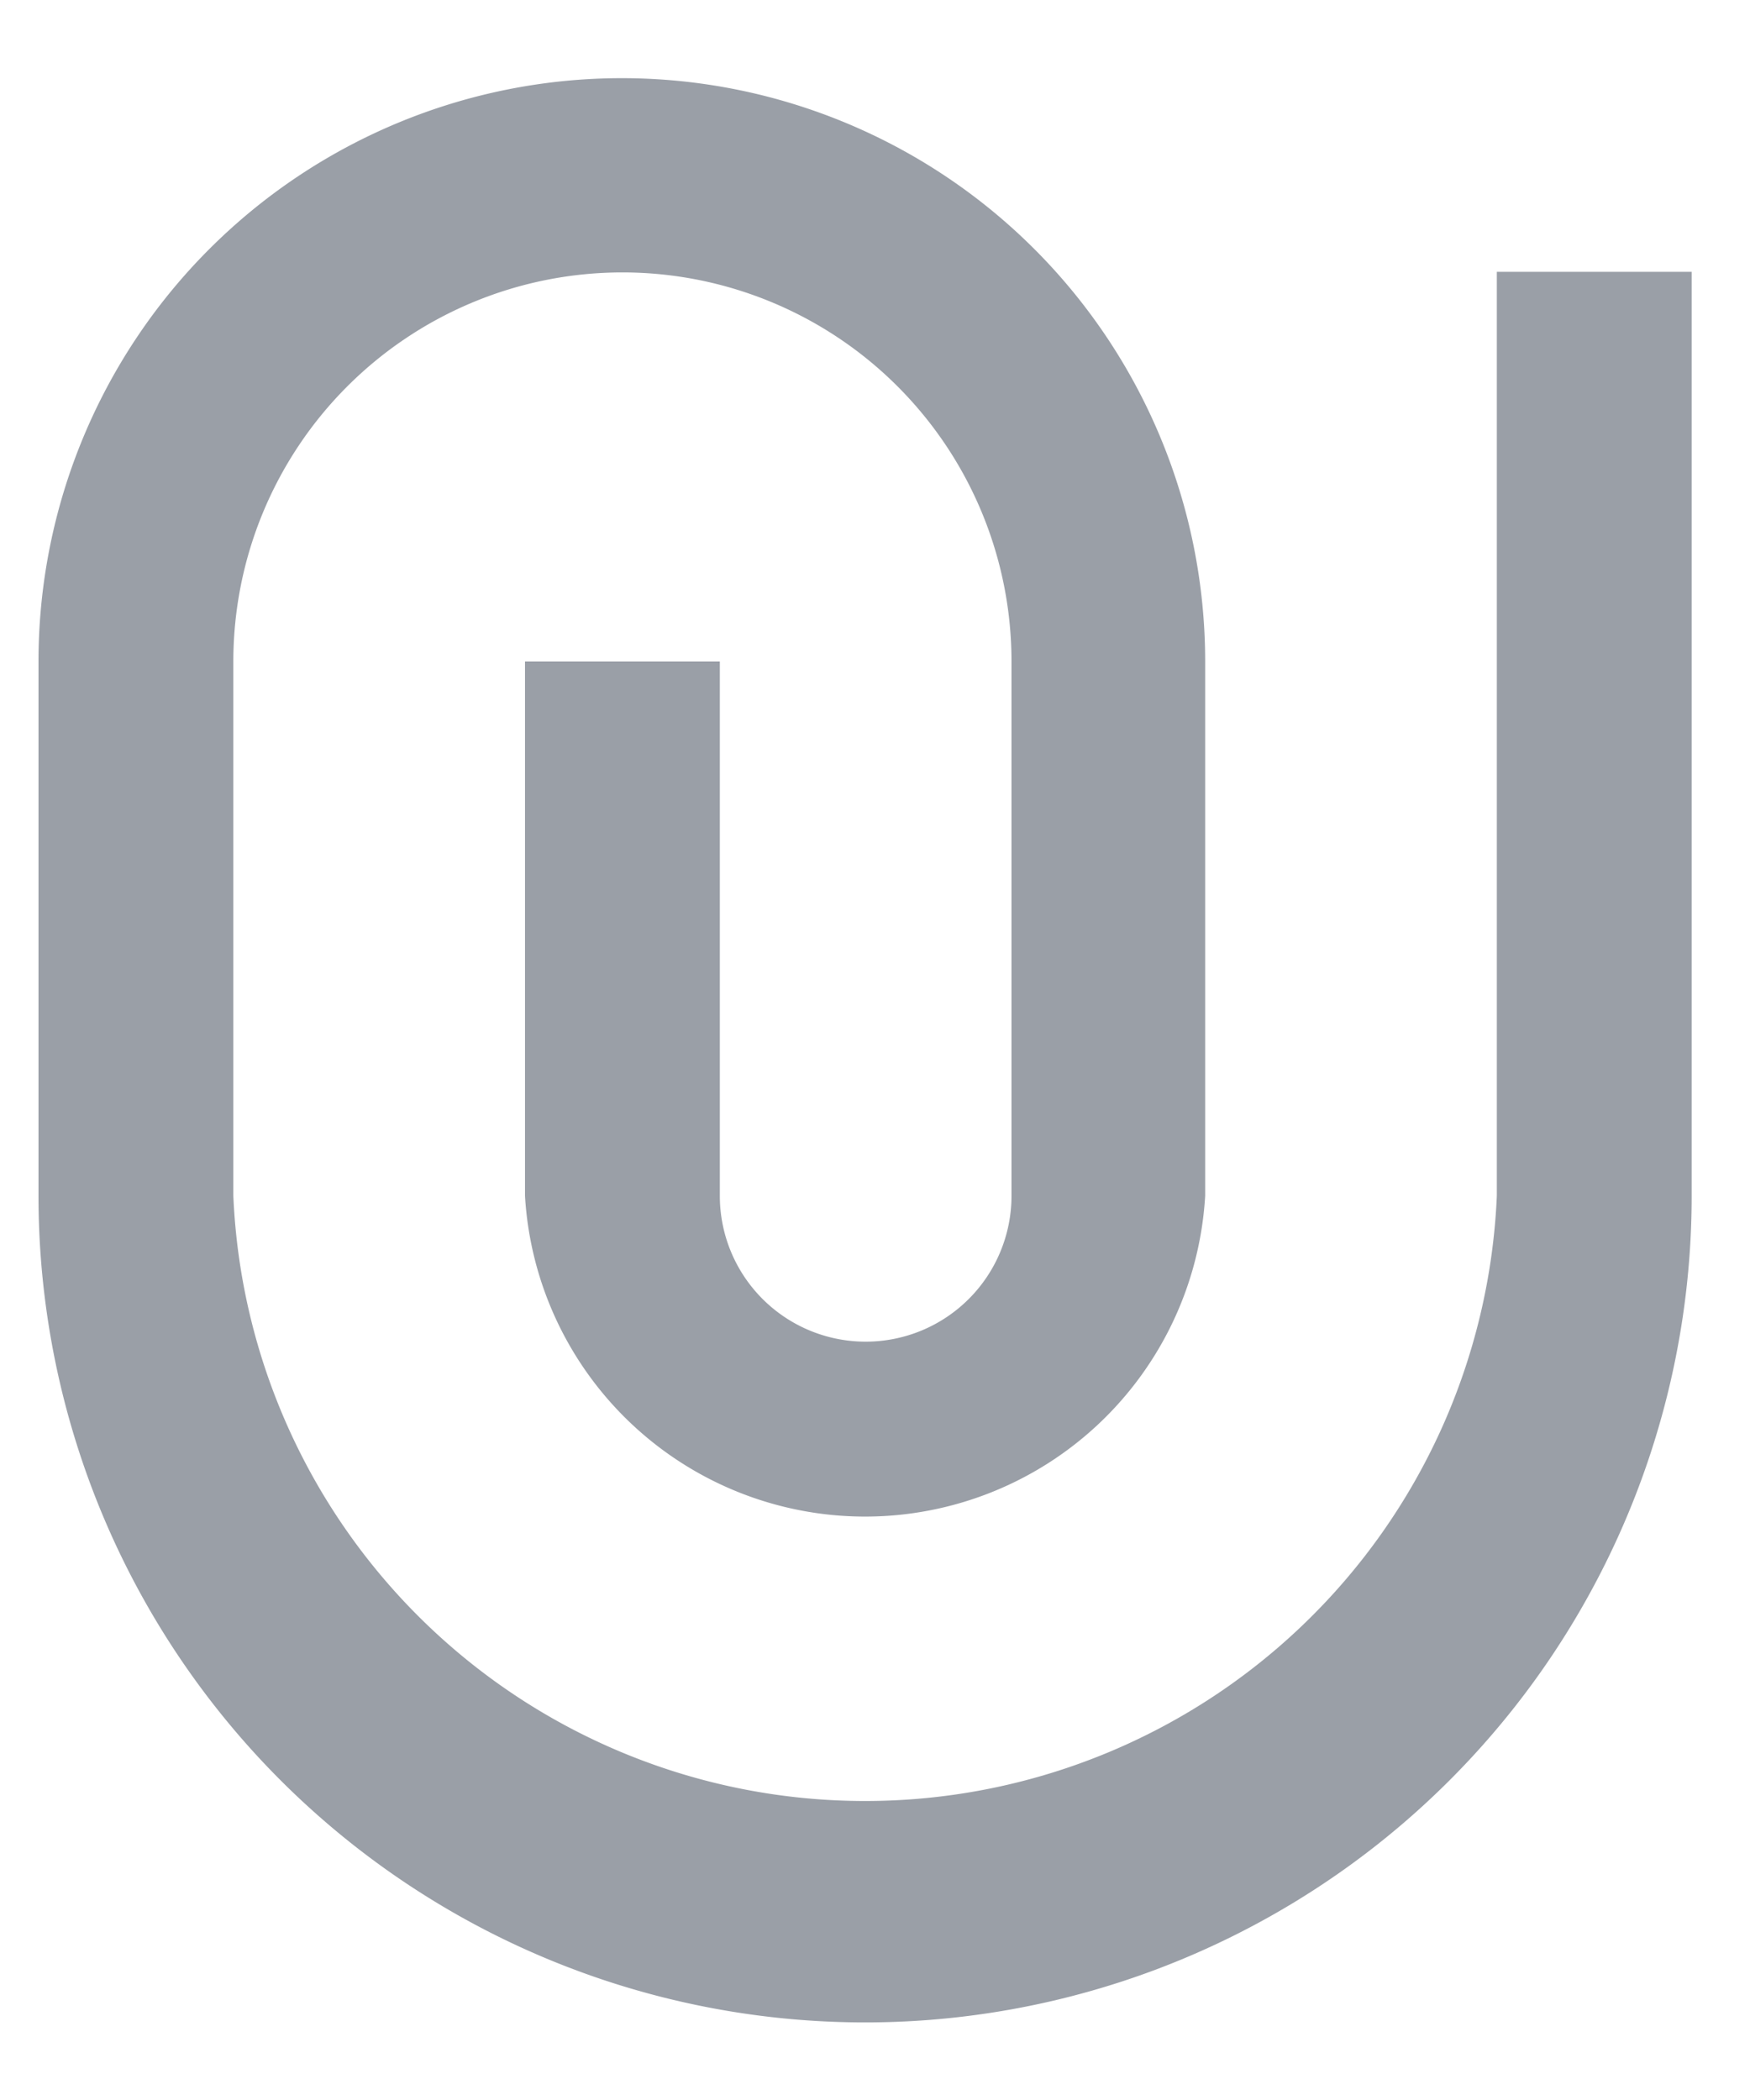 <svg class="file-upload" width="15" height="18" fill="none" xmlns="http://www.w3.org/2000/svg"><path d="M8.67 10.25V5.67a3.33 3.33 0 10-6.67 0v4.58a5.42 5.42 0 0010.83 0V2.33h1.67v7.92a7.08 7.08 0 01-14.17 0V5.67a5 5 0 0110 0v4.58a2.92 2.92 0 01-5.83 0V5.67h1.67v4.58a1.25 1.25 0 102.5 0z" fill="#9A9FA7"/></svg>